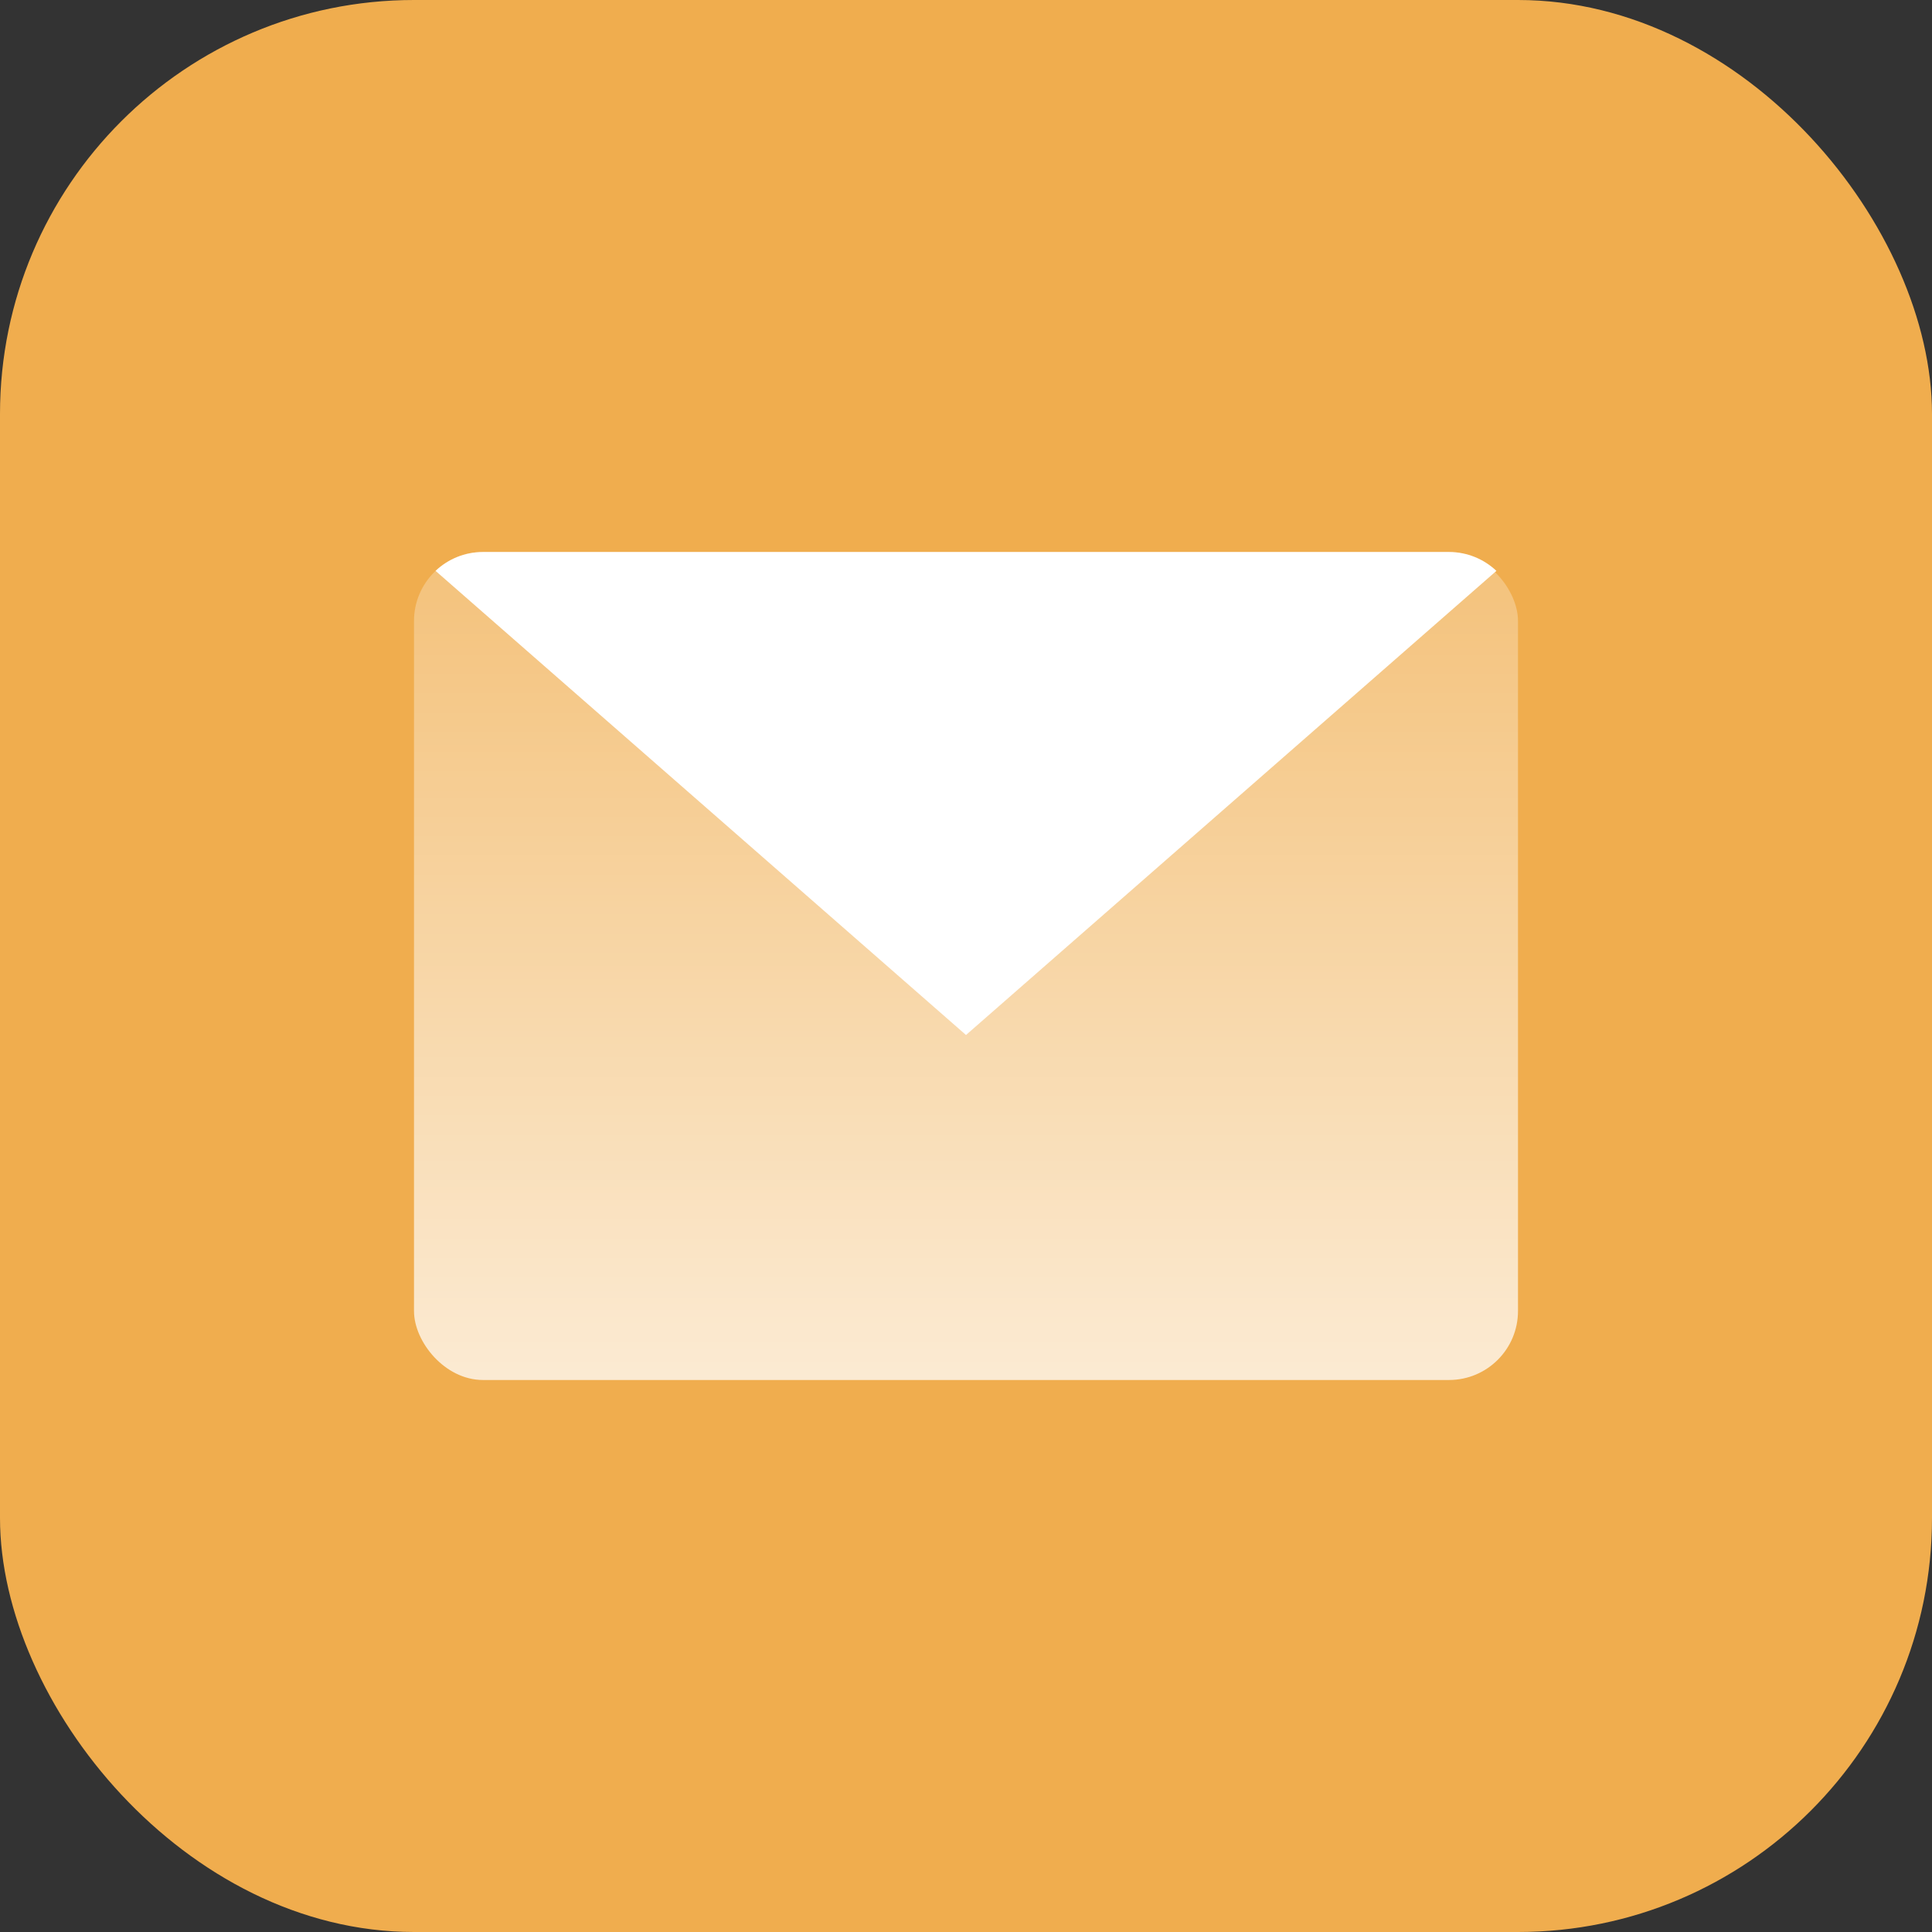 <?xml version="1.0" encoding="UTF-8"?>
<svg xmlns="http://www.w3.org/2000/svg" width="56" height="56" viewBox="0 0 56 56" fill="none">
  <rect x="0" y="0" width="56" height="56" fill="#333333" stroke="none"/>
  <rect width="56" height="56" rx="12" fill="#F0AD4E"></rect>
  <rect x="12" y="16" width="32" height="24" rx="2" fill="url(#paint0_linear_746_11091)"></rect>
  <path d="M43.374 16.547L28 30L12.625 16.547C12.984 16.208 13.468 16 14 16H42C42.532 16 43.016 16.208 43.374 16.547Z" fill="white"></path>
  <defs>
    <linearGradient id="paint0_linear_746_11091" x1="28" y1="16" x2="28" y2="40" gradientUnits="userSpaceOnUse">
      <stop stop-color="white" stop-opacity="0.25"></stop>
      <stop offset="1" stop-color="white" stop-opacity="0.75"></stop>
    </linearGradient>
  </defs>
</svg>
